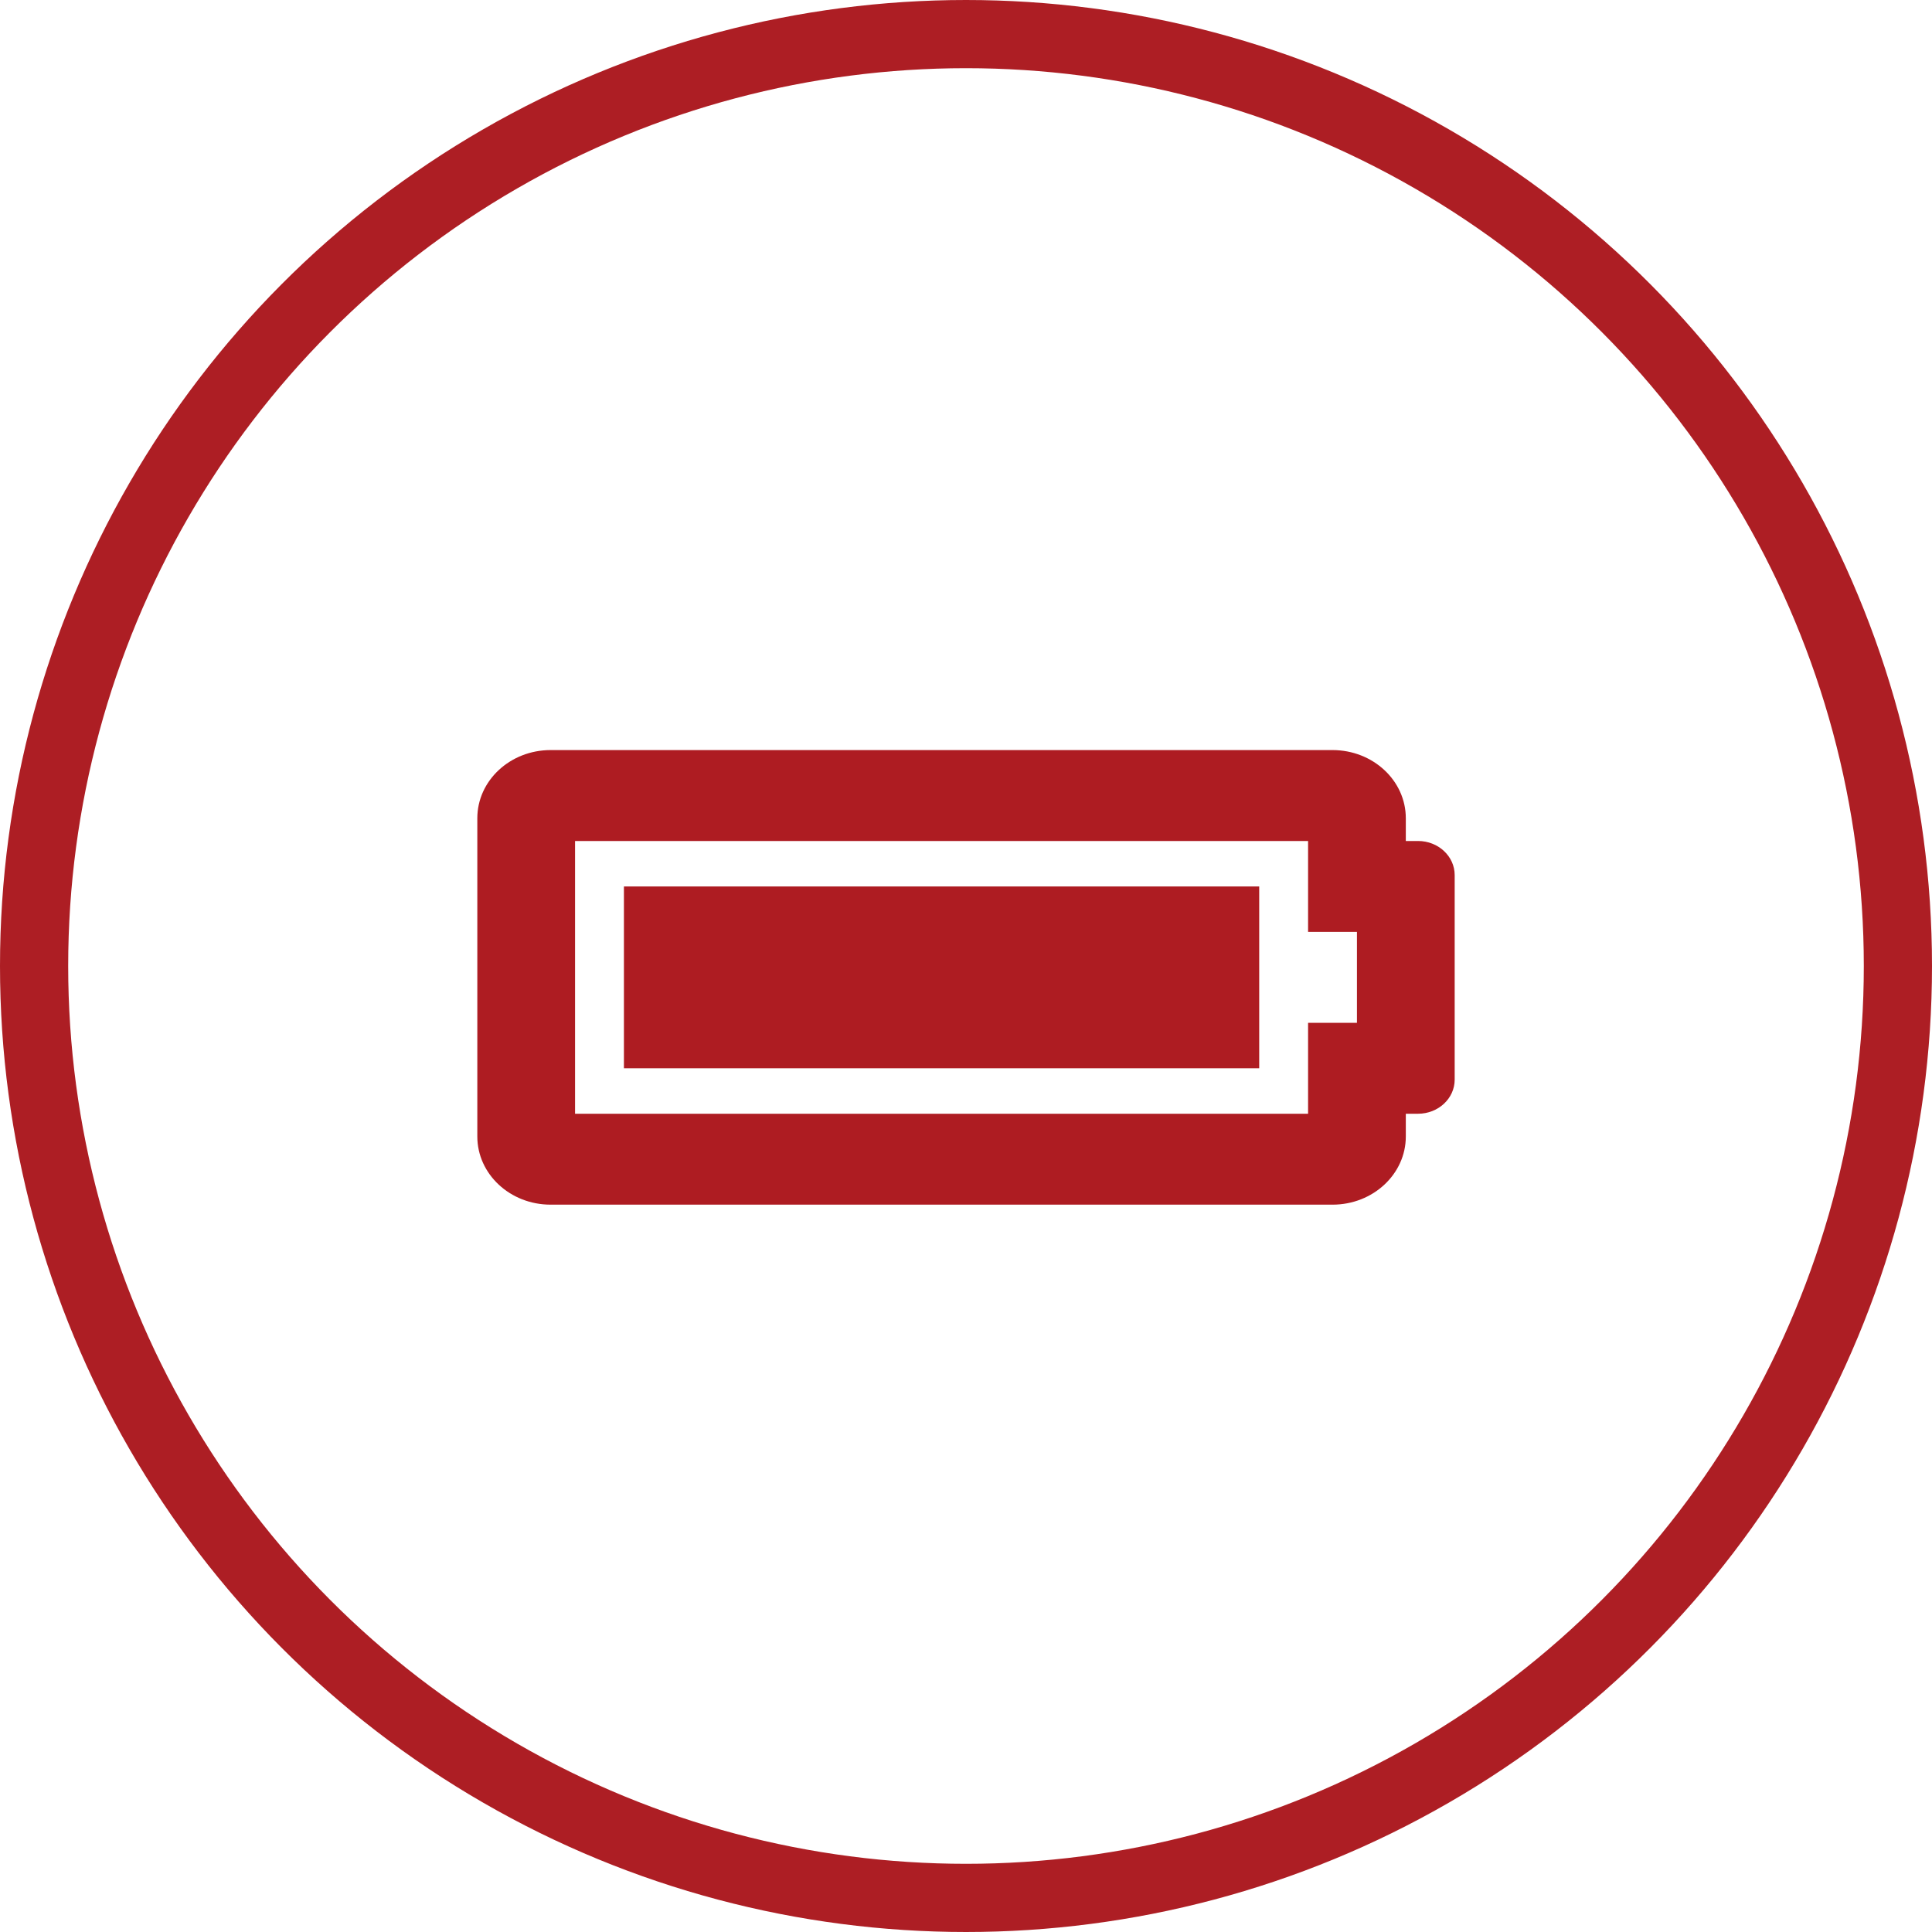<svg width="85" height="85" viewBox="0 0 85 85" fill="none" xmlns="http://www.w3.org/2000/svg">
<circle cx="42.5" cy="42.5" r="41" stroke="#AD1E24" stroke-width="3"/>
<path d="M57.55 37V41H59.7V45H57.55V49H25.3V37H57.55ZM58.625 33H24.225C22.444 33 21 34.343 21 36V50C21 51.657 22.444 53 24.225 53H58.625C60.406 53 61.85 51.657 61.85 50V49H62.388C63.278 49 64 48.328 64 47.5V38.5C64 37.672 63.278 37 62.388 37H61.85V36C61.85 34.343 60.406 33 58.625 33ZM55.4 39H27.45V47H55.4V39Z" fill="#AE1C22"/>
</svg>

